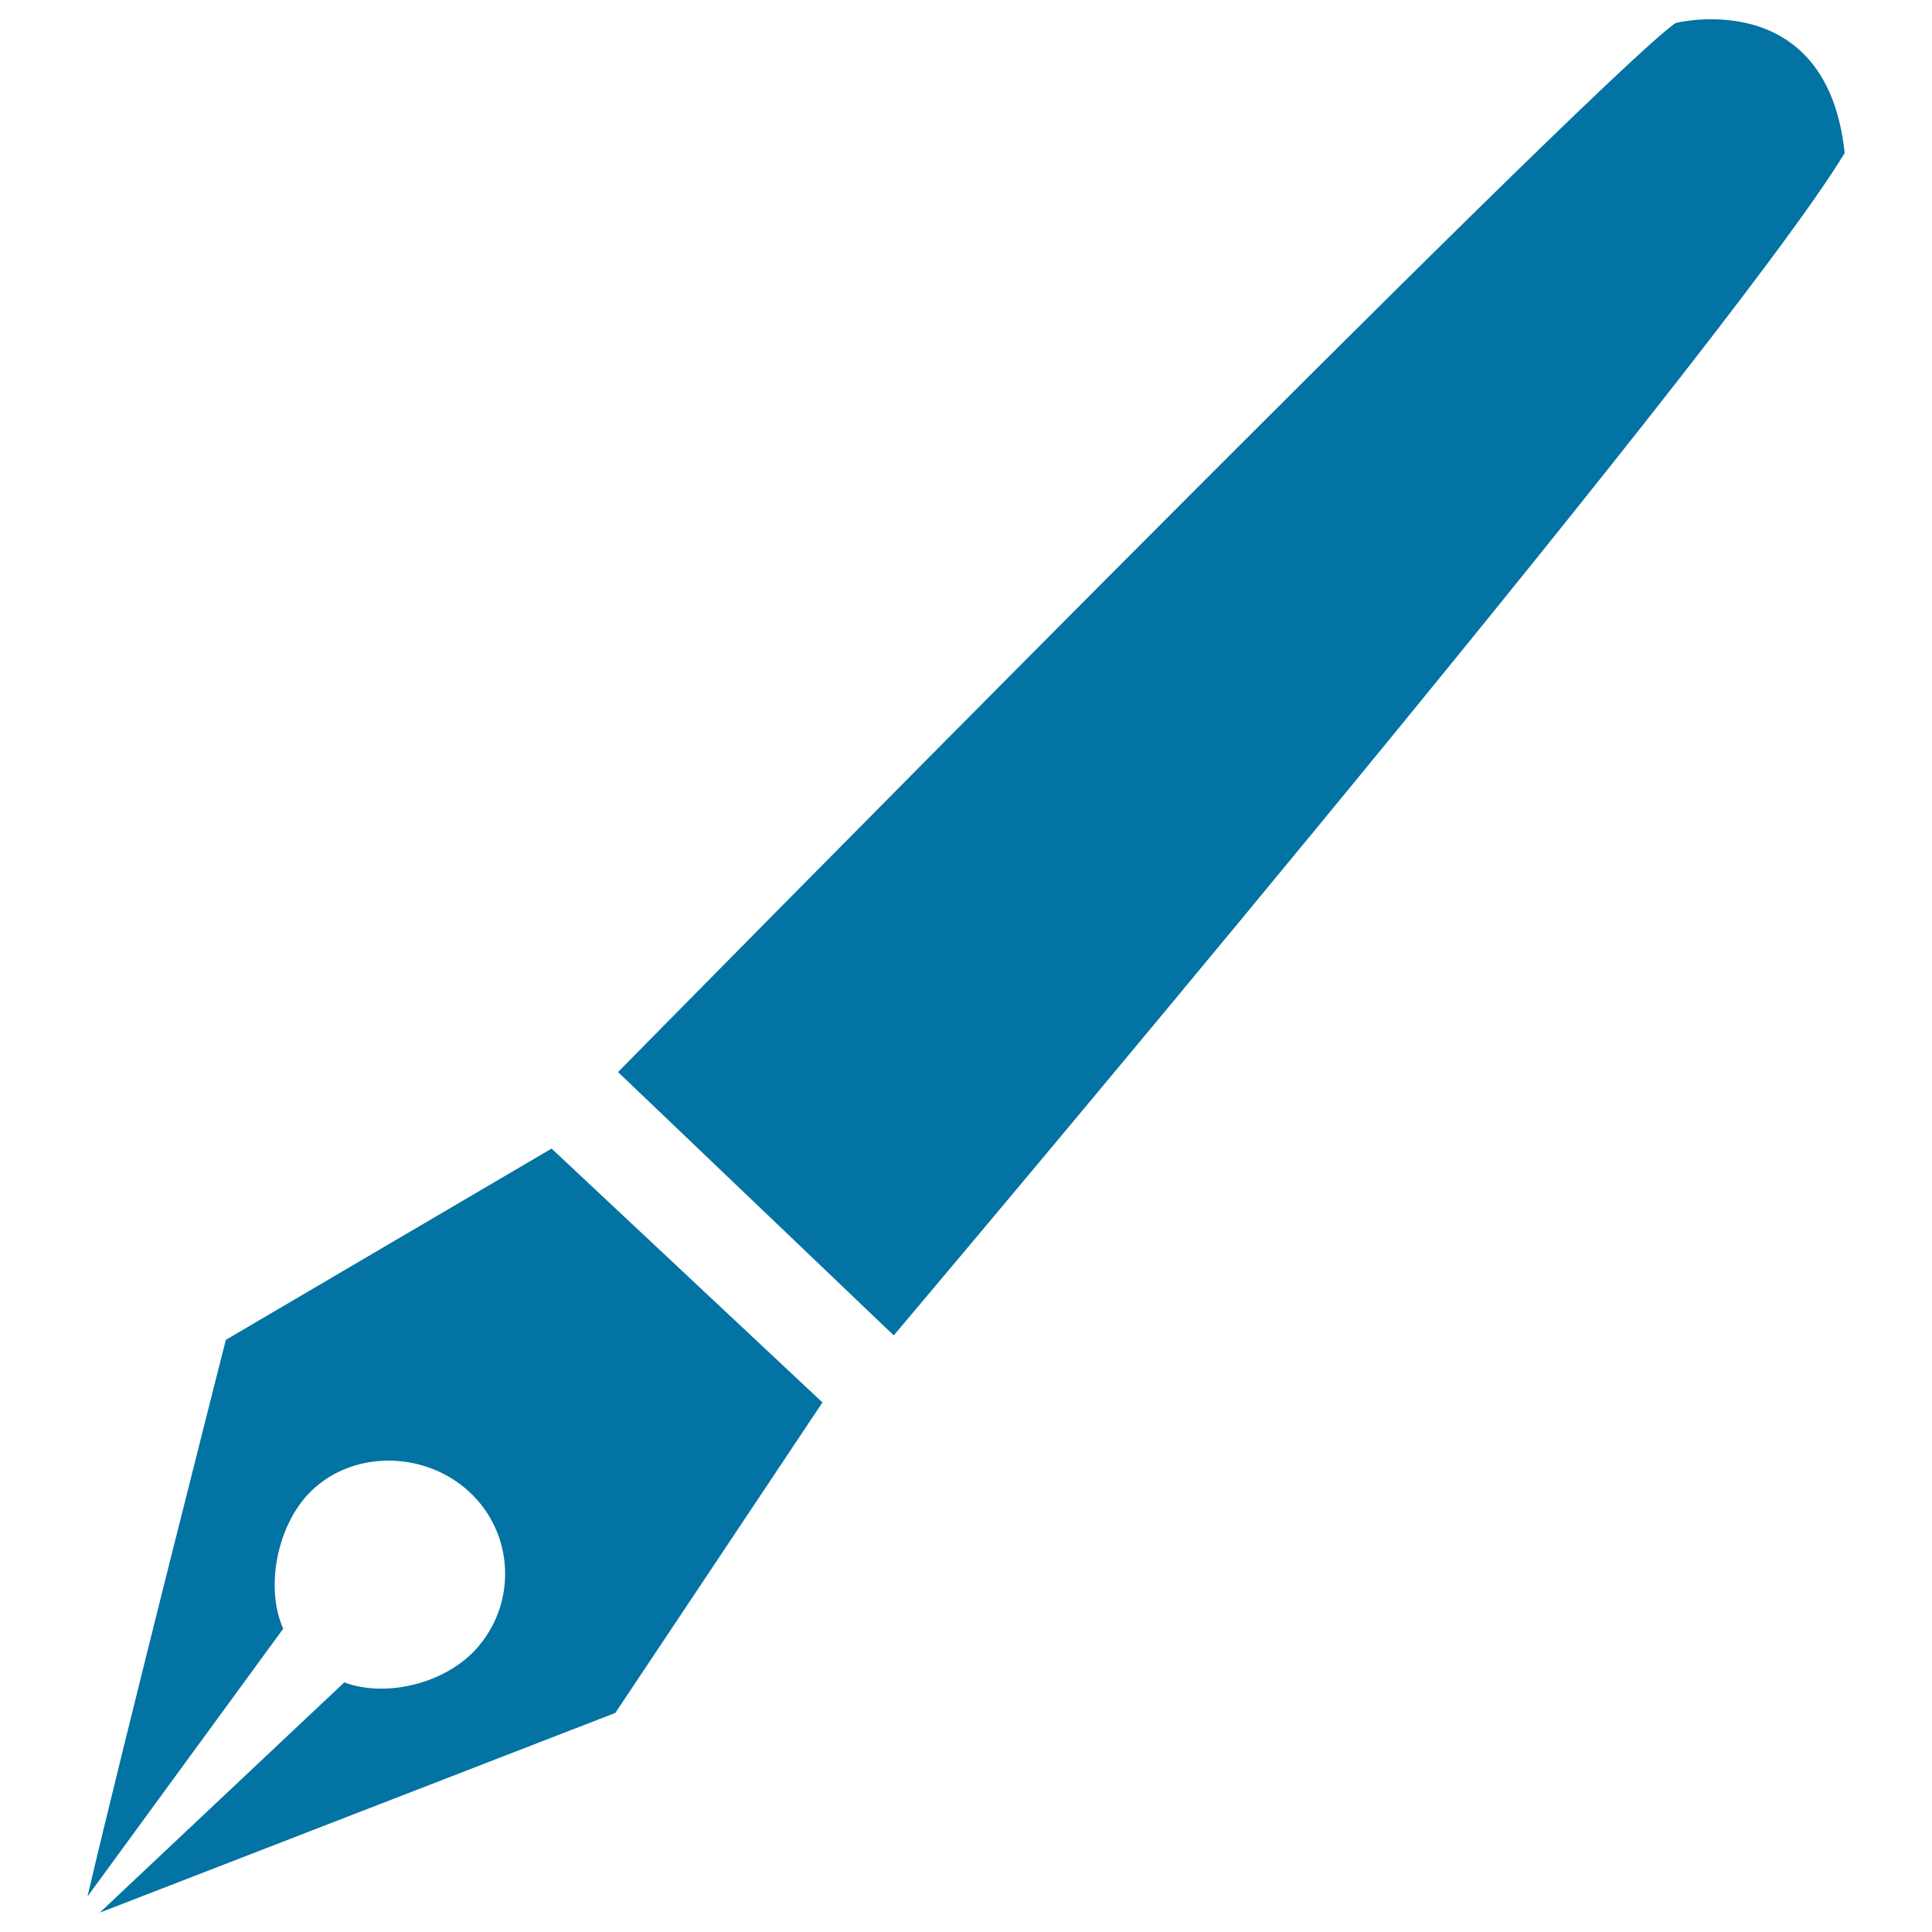 <svg xmlns="http://www.w3.org/2000/svg" viewBox="0 0 1000 1000" style="fill:#0273a2">
<title>Fountain Pen SVG icon</title>
<g><path d="M116.9,693.5c0,0-52.7,207.1-71.6,288.1l101.3-138.6c-9.2-20.4-3.6-51.5,12.4-69.1c21.6-23.5,60.1-23.5,83.6-2c23.7,21.6,25.2,58.2,3.7,81.8c-16.4,17.9-46.7,25.1-68.1,17.1L51.6,990l266.9-103.4l107.2-160.7L285.5,594.5L116.9,693.5z M867.3,11.9c-40.5,27.8-547.4,543-547.4,543l142.7,136.3c0,0,429.8-508.6,492.2-612C945.6-7.9,867.3,11.9,867.3,11.9z"/></g>
</svg>